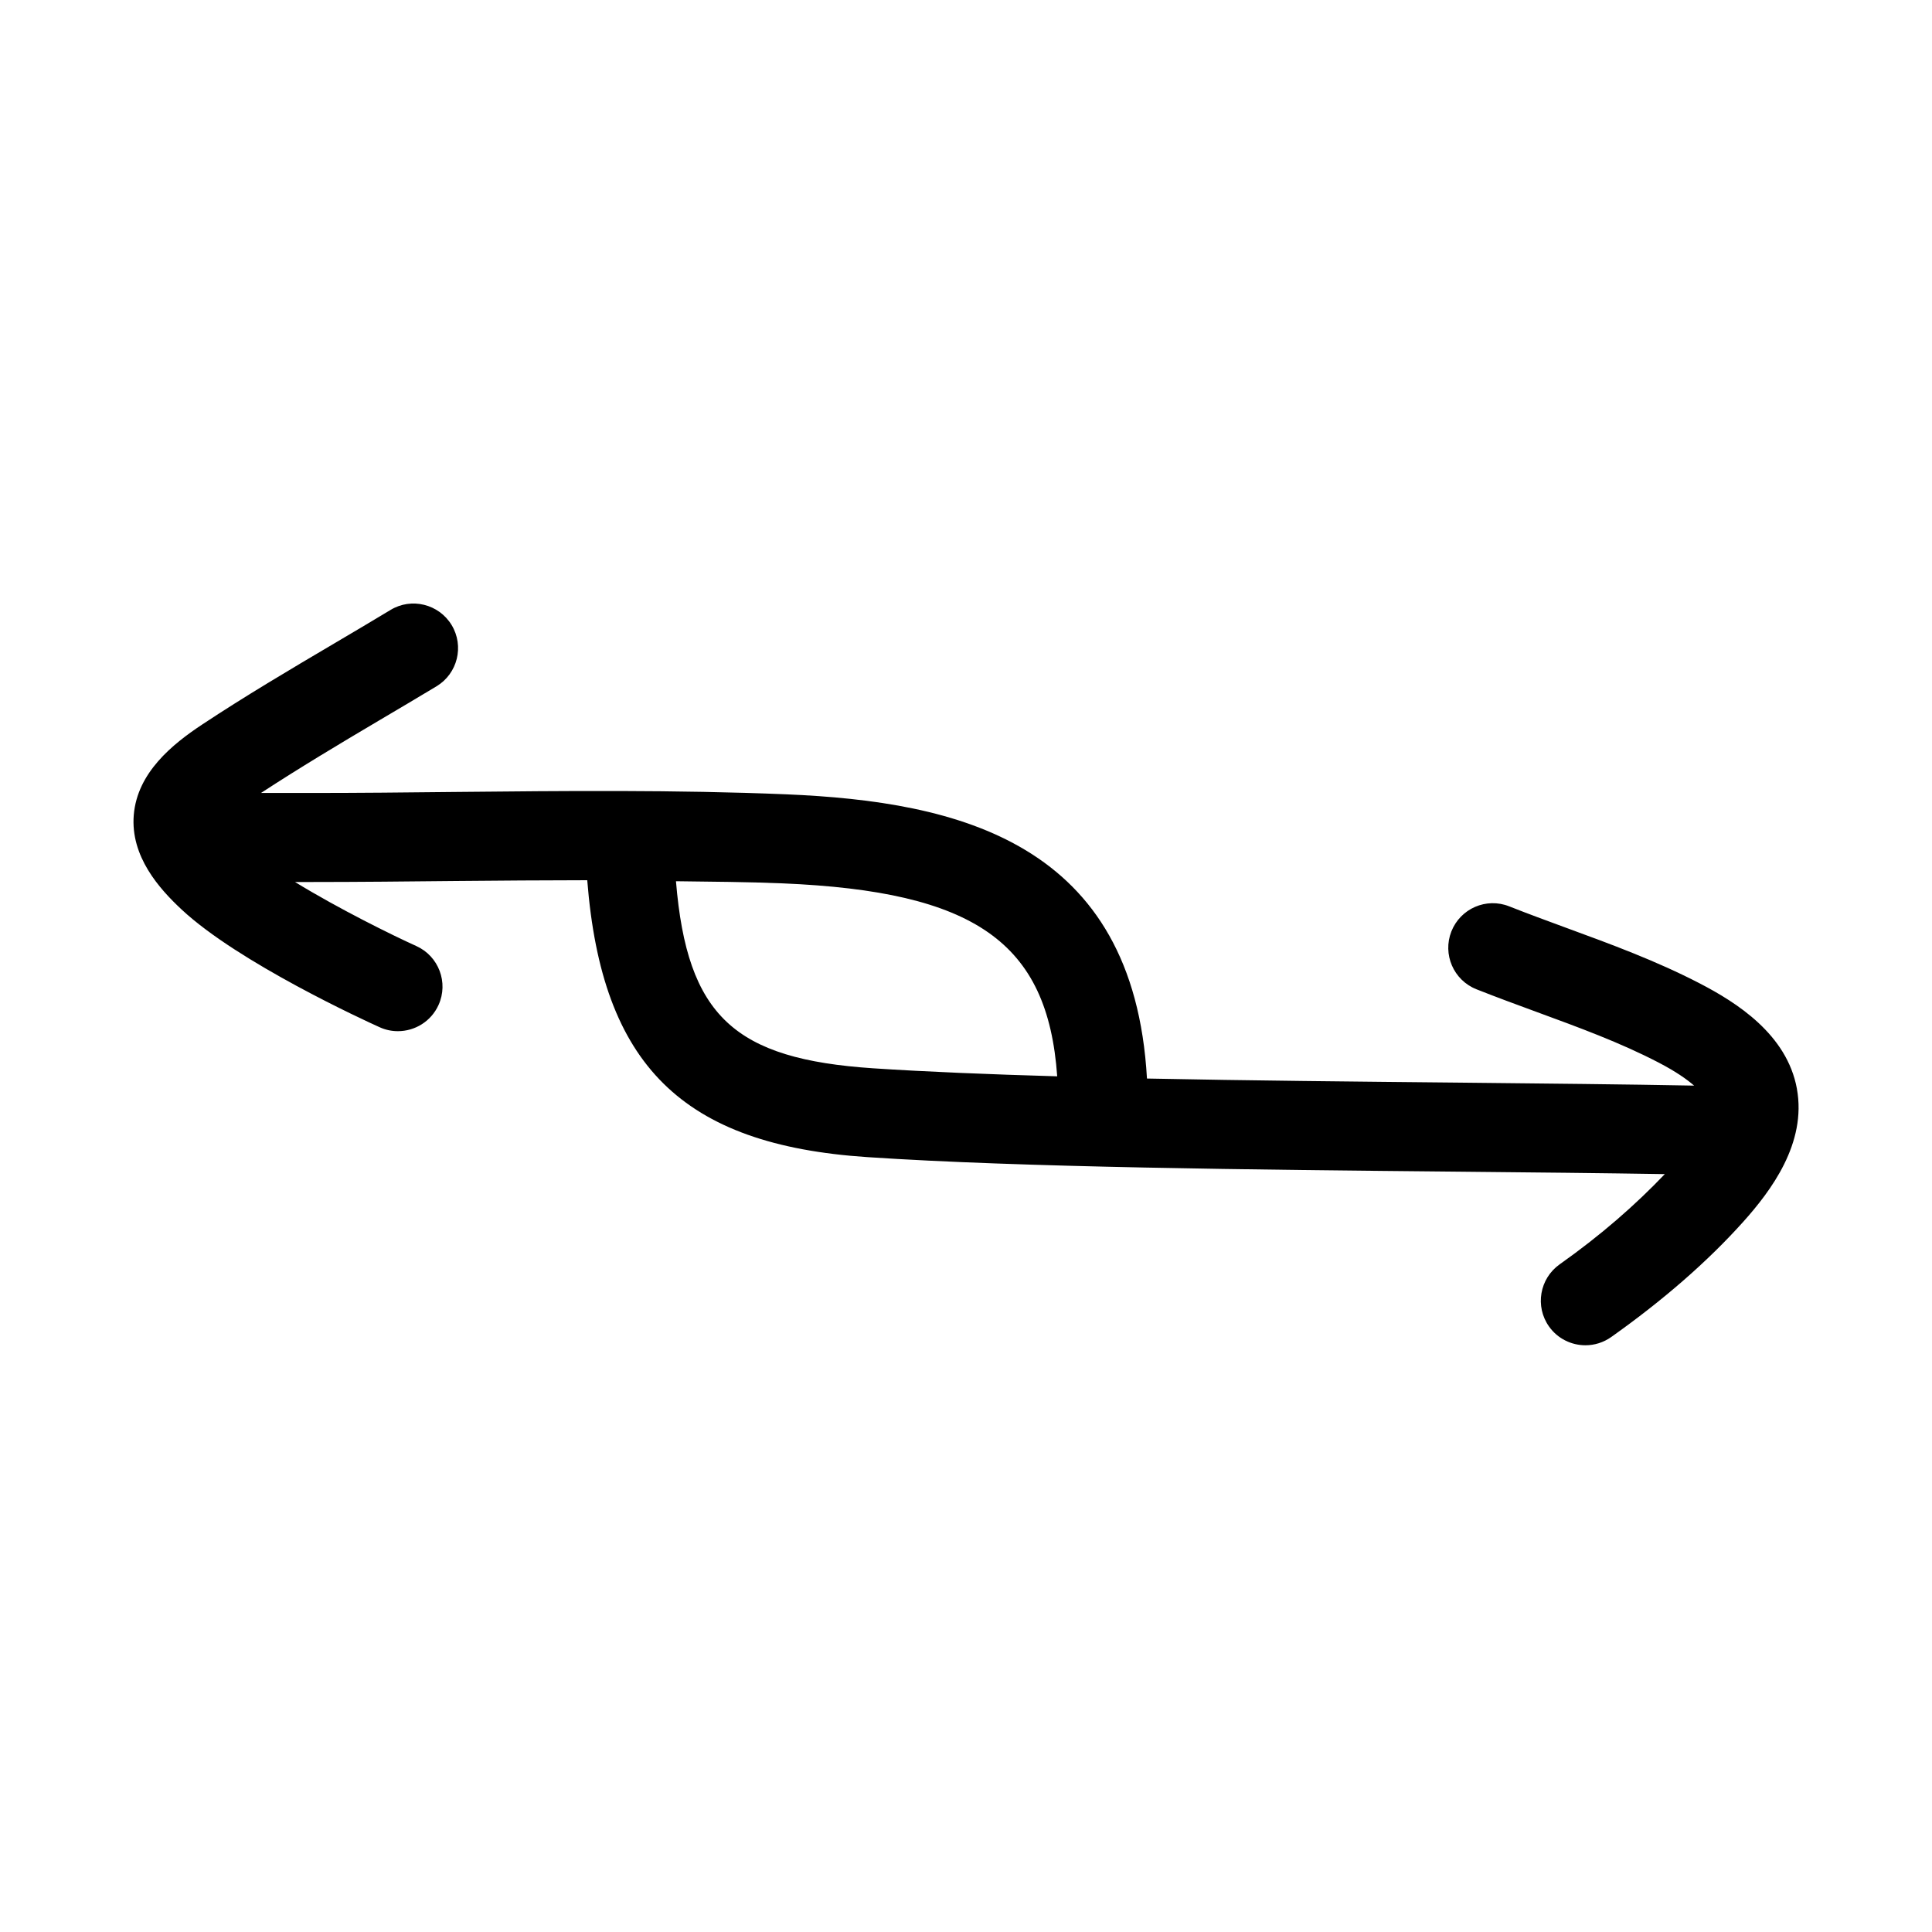 <?xml version="1.0" encoding="UTF-8"?>
<!-- Uploaded to: ICON Repo, www.svgrepo.com, Generator: ICON Repo Mixer Tools -->
<svg fill="#000000" width="800px" height="800px" version="1.1" viewBox="144 144 512 512" xmlns="http://www.w3.org/2000/svg">
 <path d="m620.2 432.53c-2.629-14.422-15.98-22.859-25.805-27.945-11.477-5.953-23.57-10.391-35.25-14.672-5.07-1.875-10.172-3.731-15.176-5.715-6.078-2.426-12.926 0.566-15.336 6.629-2.394 6.062 0.566 12.926 6.629 15.336 5.211 2.062 10.469 4 15.742 5.934 11.492 4.219 22.371 8.203 32.512 13.477 4.66 2.426 7.445 4.41 9.445 6.125-18.168-0.348-39.391-0.551-62.062-0.789-27.016-0.27-55.844-0.535-82.941-1.086-3.527-62.613-49.957-73.398-95.582-75.32-29.27-1.211-58.945-0.914-87.633-0.629-12.895 0.141-25.789 0.27-38.668 0.27l-12.906-0.004c10.25-6.691 20.766-12.988 31.332-19.238 5.07-2.992 10.156-6 15.191-9.035 5.574-3.371 7.367-10.629 4-16.215-3.387-5.59-10.676-7.383-16.215-4-4.977 3.008-9.996 5.969-15.004 8.926-11.746 6.926-23.473 13.871-34.824 21.379-7.981 5.273-17.254 12.785-18.199 24.008-0.914 11.004 6.785 19.57 12.641 25.031 15.082 14.105 48.711 29.52 52.492 31.219 1.574 0.723 3.227 1.055 4.863 1.055 4.504 0 8.801-2.582 10.77-6.941 2.691-5.934 0.047-12.941-5.887-15.617-6.312-2.852-20.422-9.793-32.148-16.973h3.906c12.973 0 25.945-0.141 38.918-0.27 11.398-0.109 23.02-0.188 34.621-0.203 3.871 49.027 25.176 70.125 74.234 73.383 40.934 2.738 102.51 3.336 156.84 3.856 19.539 0.188 38.117 0.379 54.488 0.645-7.715 8.094-16.863 16.137-27.867 23.914-5.32 3.777-6.582 11.148-2.816 16.469 2.297 3.242 5.953 4.977 9.652 4.977 2.348 0 4.738-0.707 6.816-2.172 13.84-9.809 25.602-20.074 34.984-30.527 7.375-8.23 16.867-20.84 14.238-35.277zm-244.79-5.418c-36.746-2.457-49.309-13.762-52.27-49.578 9.43 0.125 18.895 0.172 28.246 0.566 50.867 2.141 70.281 15.539 72.785 51.137-17.98-0.52-34.688-1.195-48.762-2.125z"/>
</svg>